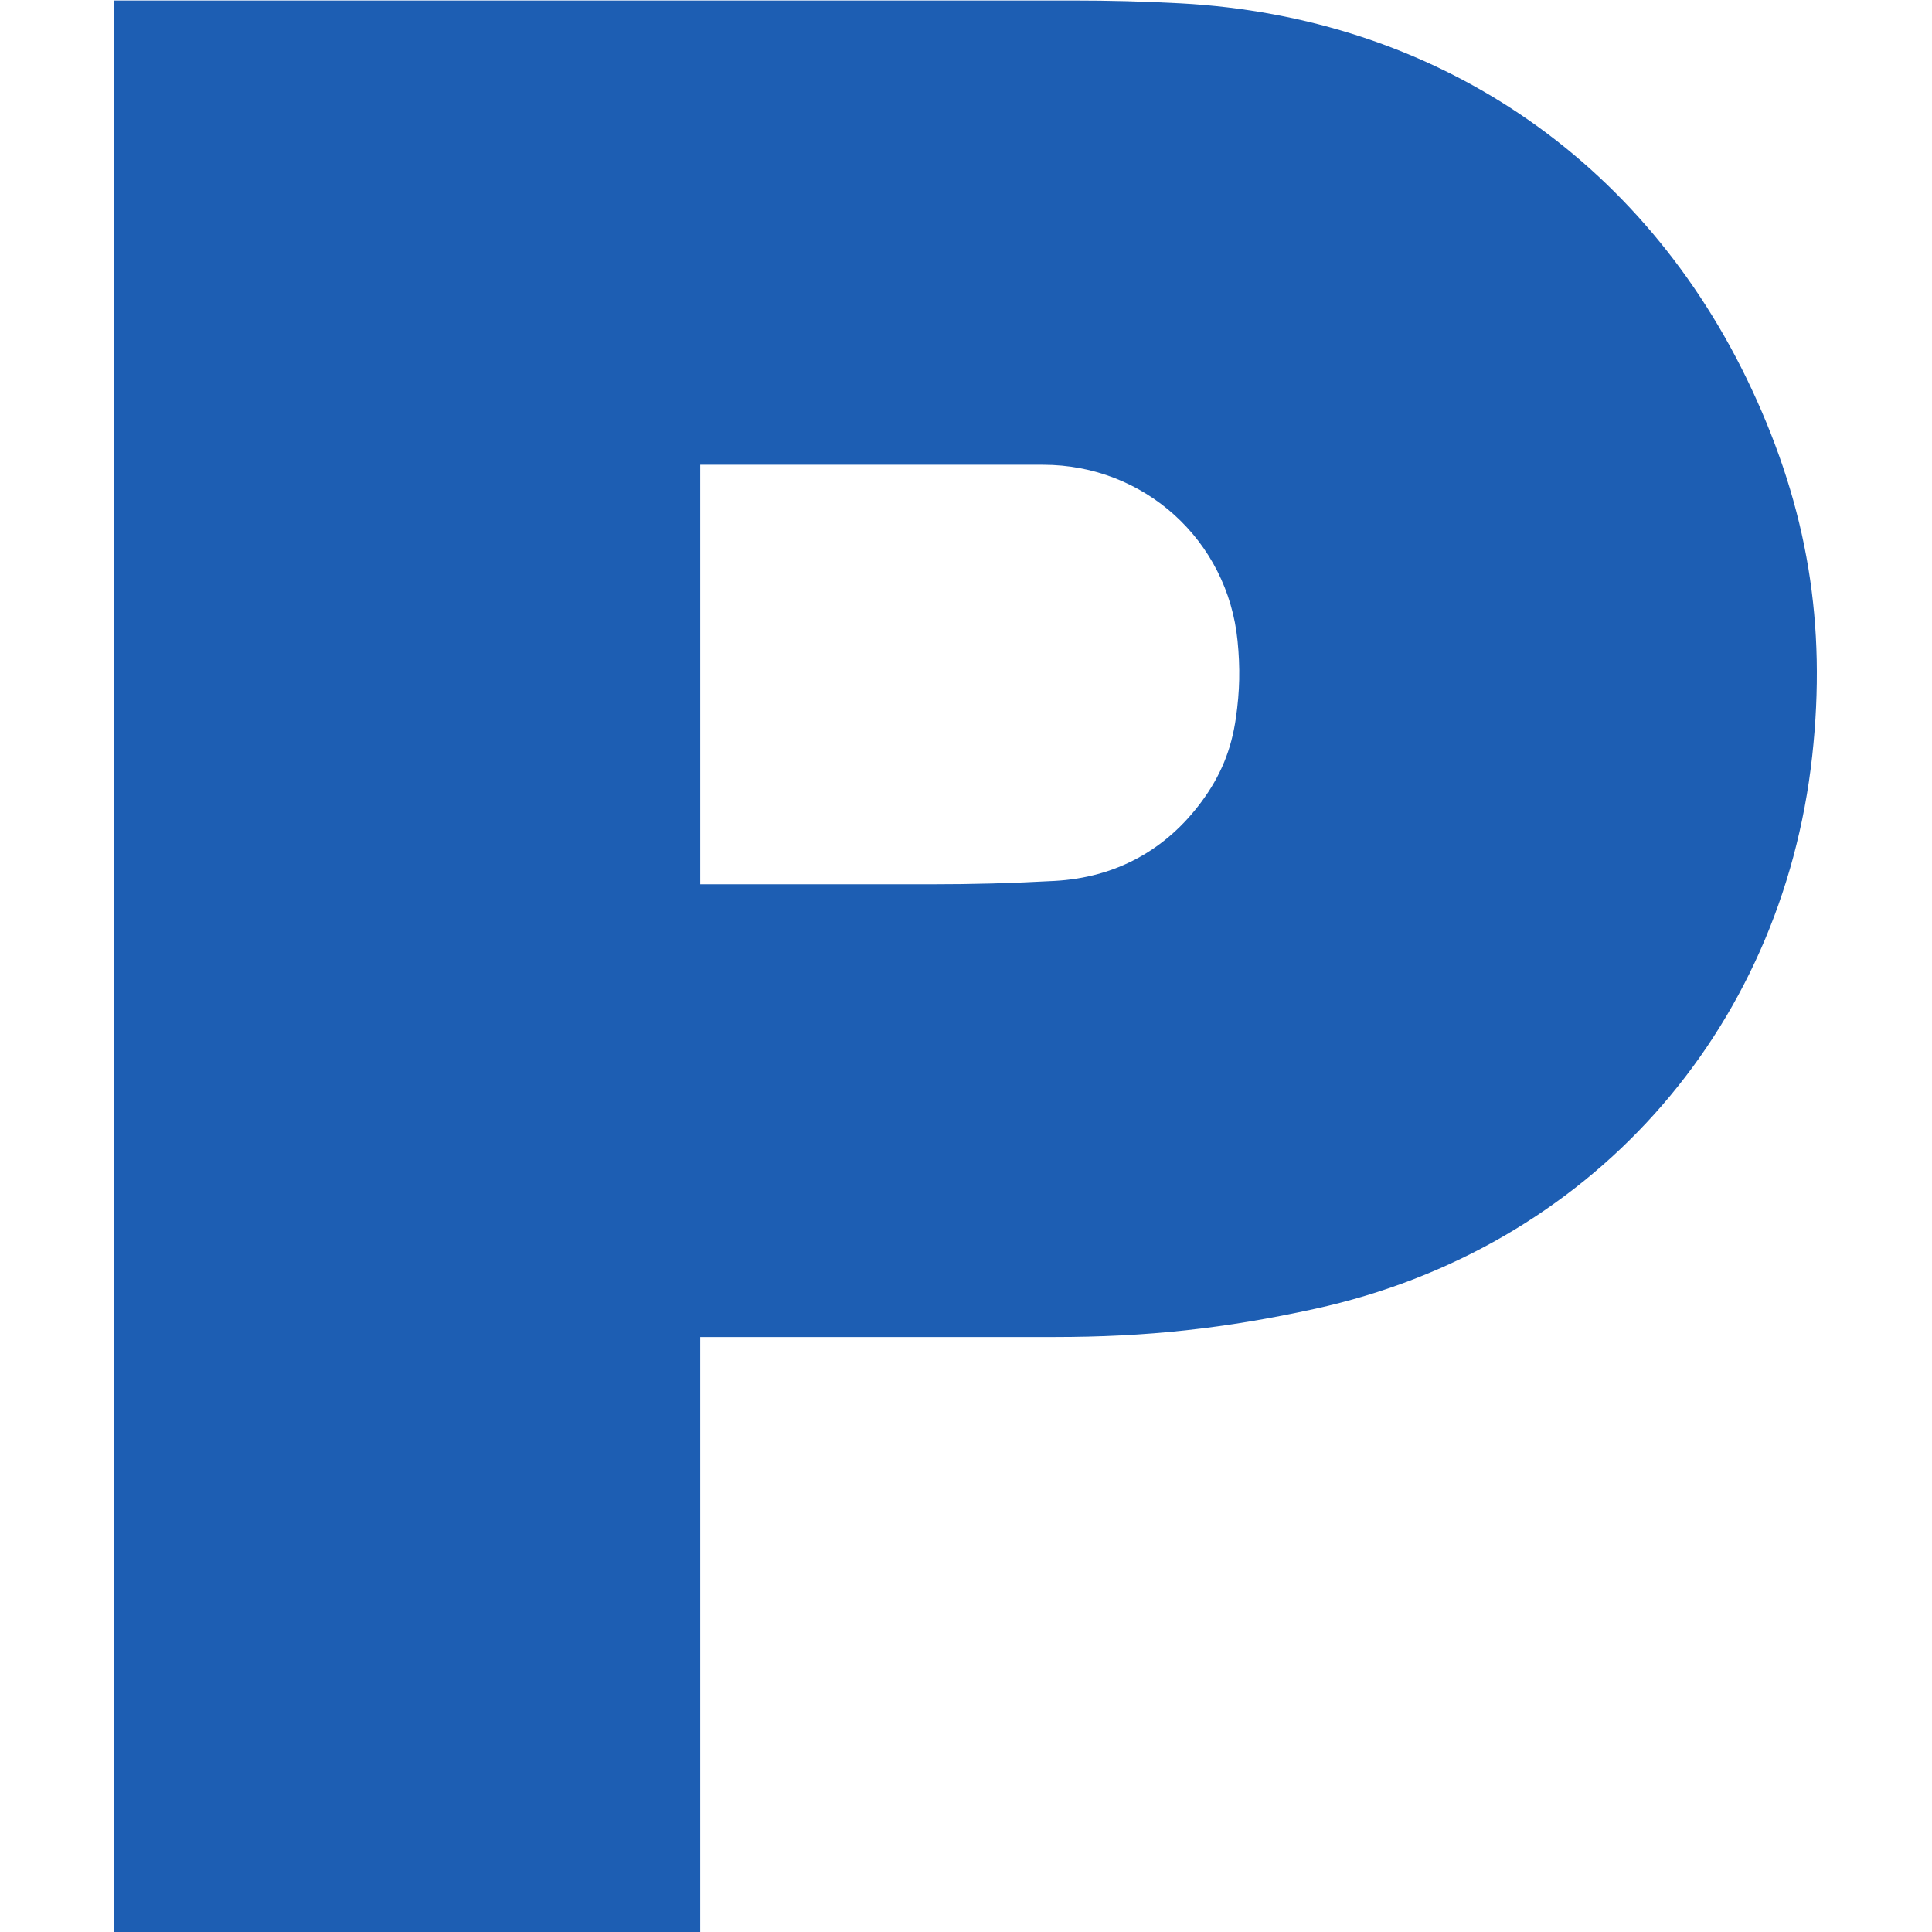 <?xml version="1.0" encoding="UTF-8" standalone="no"?>
<svg
   xmlns:dc="http://purl.org/dc/elements/1.1/"
   xmlns:cc="http://creativecommons.org/ns#"
   xmlns:rdf="http://www.w3.org/1999/02/22-rdf-syntax-ns#"
   xmlns:svg="http://www.w3.org/2000/svg"
   xmlns="http://www.w3.org/2000/svg"
   xmlns:sodipodi="http://sodipodi.sourceforge.net/DTD/sodipodi-0.dtd"
   xmlns:inkscape="http://www.inkscape.org/namespaces/inkscape"
   version="1.1"
   id="svg2"
   xml:space="preserve"
   width="500"
   height="500"
   viewBox="0 0 500 500"
   sodipodi:docname="Logo-panasonic.svg"
   inkscape:version="1.0.1 (3bc2e813f5, 2020-09-07)"><defs
     id="defs6"><clipPath
       clipPathUnits="userSpaceOnUse"
       id="clipPath20"><path
         d="M 0,612 H 792 V 0 H 0 Z"
         id="path18" /></clipPath><clipPath
       clipPathUnits="userSpaceOnUse"
       id="clipPath34"><path
         d="m -1,19.236 h 610.688 v -2.49 H -1 Z"
         id="path32" /></clipPath><clipPath
       clipPathUnits="userSpaceOnUse"
       id="clipPath80"><path
         d="M 50.356,378.676 H 233.994 V 431.28 H 50.356 Z"
         id="path78" /></clipPath><clipPath
       clipPathUnits="userSpaceOnUse"
       id="clipPath124"><path
         d="m 43.712,194.853 h 190.289 v 47.723 H 43.712 Z"
         id="path122" /></clipPath><clipPath
       clipPathUnits="userSpaceOnUse"
       id="clipPath170"><path
         d="m 23.648,277.445 h 250.941 v 87.243 H 23.648 Z"
         id="path168" /></clipPath><clipPath
       clipPathUnits="userSpaceOnUse"
       id="clipPath216"><path
         d="m 16.08,83.074 h 252.823 v 87.242 H 16.08 Z"
         id="path214" /></clipPath><clipPath
       clipPathUnits="userSpaceOnUse"
       id="clipPath320"><path
         d="M 382.995,305.843 H 690.721 V 422.64 H 382.995 Z"
         id="path318" /></clipPath><clipPath
       clipPathUnits="userSpaceOnUse"
       id="clipPath388"><path
         d="M 0,0 H 792 V 612 H 0 Z"
         id="path386" /></clipPath><clipPath
       clipPathUnits="userSpaceOnUse"
       id="clipPath396"><path
         d="m -1,19.236 h 502.4 v -2.49 H -1 Z"
         id="path394" /></clipPath><clipPath
       clipPathUnits="userSpaceOnUse"
       id="clipPath80-4"><path
         d="M 50.356,378.676 H 233.994 V 431.28 H 50.356 Z"
         id="path78-7" /></clipPath></defs><sodipodi:namedview
     pagecolor="#ffffff"
     bordercolor="#666666"
     borderopacity="1"
     objecttolerance="10"
     gridtolerance="10"
     guidetolerance="10"
     inkscape:pageopacity="0"
     inkscape:pageshadow="2"
     inkscape:window-width="3840"
     inkscape:window-height="2068"
     id="namedview4"
     showgrid="false"
     fit-margin-top="0"
     fit-margin-left="0"
     fit-margin-right="0"
     fit-margin-bottom="0"
     inkscape:zoom="1.0736585"
     inkscape:cx="860.13947"
     inkscape:cy="389.6607"
     inkscape:window-x="-12"
     inkscape:window-y="-12"
     inkscape:window-maximized="1"
     inkscape:current-layer="g10" /><g
     id="g10"
     inkscape:groupmode="layer"
     inkscape:label="PIDSA-StyleGuide-Brand-Portal-1.21"
     transform="matrix(1.333,0,0,-1.333,-326.751,512.056)"><path
       d="m 449.793,124.556 h -68.724 v 87.897 h 44.642 c 8.489,0 15.668,0.198 24.158,0.655 11.751,0.64 21.521,5.898 28.517,15.363 3.719,5.03 5.807,10.105 6.691,16.308 0.747,5.197 0.838,9.678 0.32,14.906 -1.92,19.555 -18.107,34.217 -37.738,34.217 H 381.07 V 9.042 H 267.262 V 384.042 h 186.006 c 7.392,0 13.641,-0.168 21.018,-0.549 49.321,-2.652 89.97,-30.071 110.881,-74.82 10.898,-23.304 14.601,-45.724 11.797,-71.284 -5.914,-53.863 -43.56,-95.731 -96.493,-107.345 -17.543,-3.841 -32.723,-5.487 -50.678,-5.487"
       style="fill:#1d5eb3;fill-opacity:1;fill-rule:nonzero;stroke:none;stroke-width:15.241"
       id="path104" /></g></svg>
